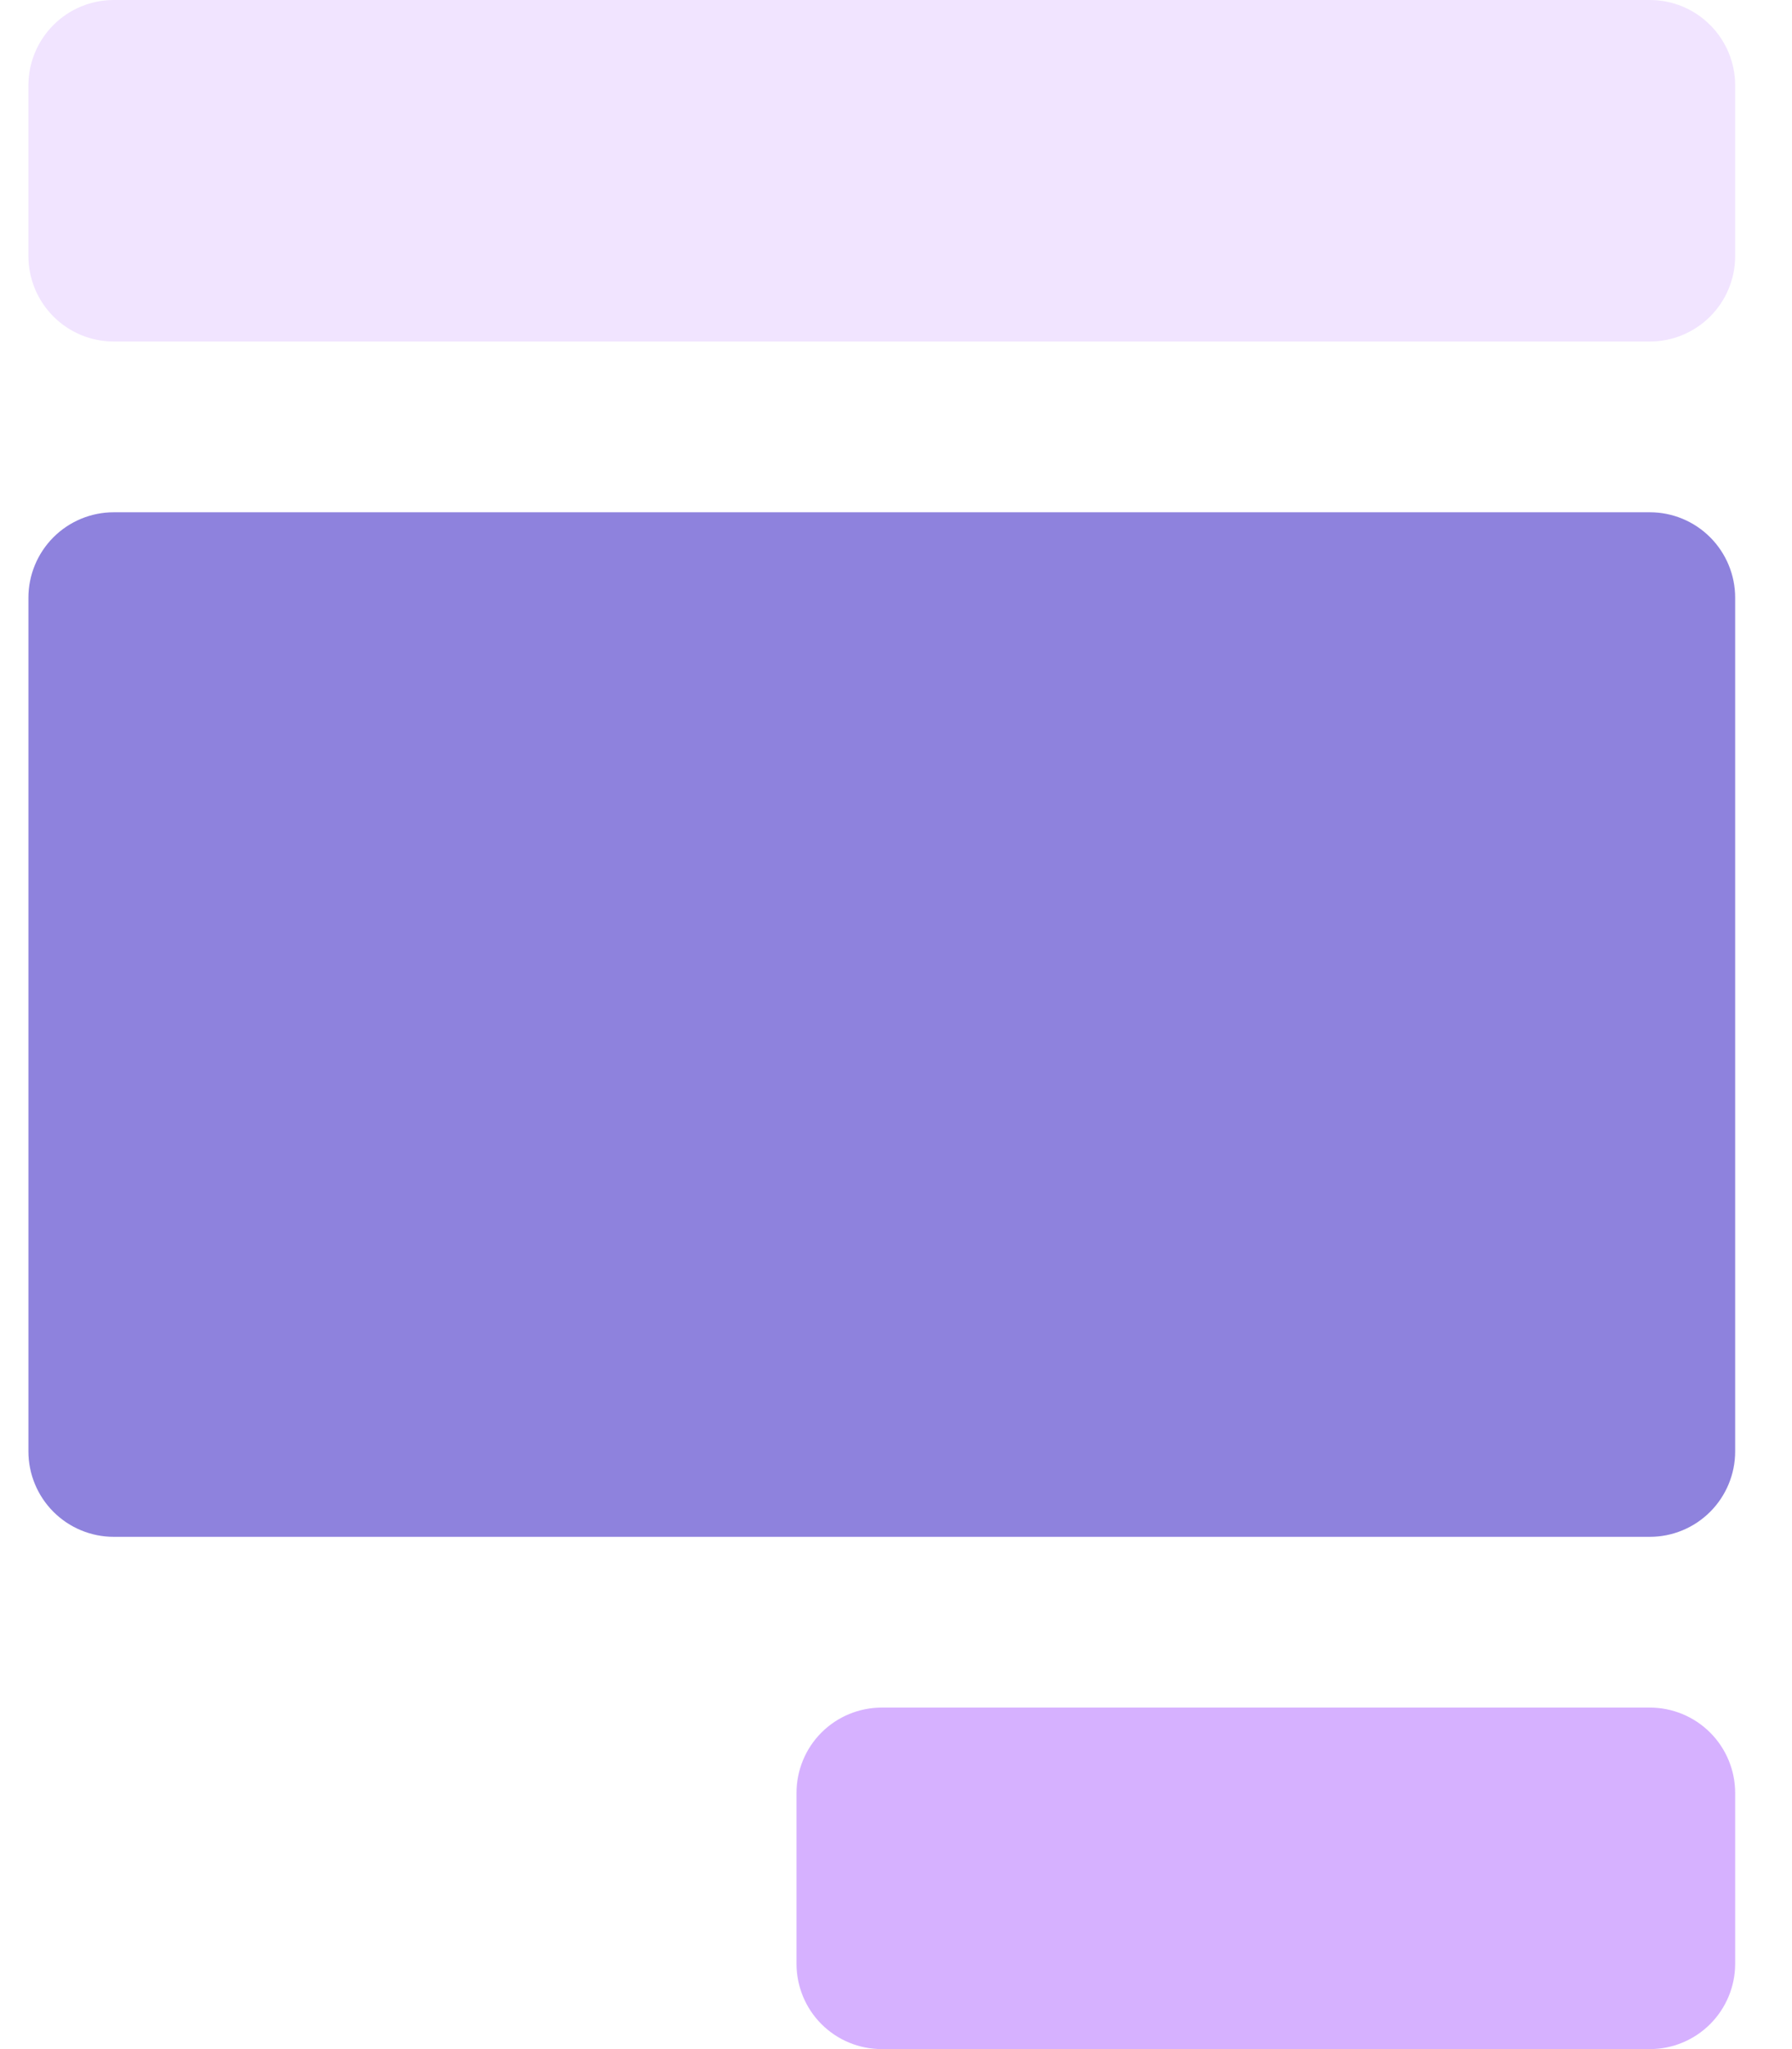 <svg xmlns="http://www.w3.org/2000/svg" width="21" height="24" viewBox="0 0 21 24" fill="none"><path d="M19.334 24H10.334C10.068 24 9.814 23.895 9.626 23.707C9.439 23.52 9.334 23.265 9.334 23V21C9.334 20.735 9.439 20.48 9.626 20.293C9.814 20.105 10.068 20 10.334 20H19.334C19.599 20 19.853 20.105 20.041 20.293C20.228 20.48 20.334 20.735 20.334 21V23C20.334 23.265 20.228 23.52 20.041 23.707C19.853 23.895 19.599 24 19.334 24Z" fill="#D6B1FF"></path><path d="M19.334 0H1.333C1.068 0 0.814 0.105 0.626 0.293C0.439 0.48 0.333 0.735 0.333 1V3C0.333 3.265 0.439 3.52 0.626 3.707C0.814 3.895 1.068 4 1.333 4H19.334C19.599 4 19.853 3.895 20.041 3.707C20.228 3.52 20.334 3.265 20.334 3V1C20.334 0.735 20.228 0.48 20.041 0.293C19.853 0.105 19.599 0 19.334 0Z" fill="#F1E4FF"></path><path d="M19.334 6H1.333C1.068 6 0.814 6.105 0.626 6.293C0.439 6.48 0.333 6.735 0.333 7V17C0.333 17.265 0.439 17.52 0.626 17.707C0.814 17.895 1.068 18 1.333 18H19.334C19.599 18 19.853 17.895 20.041 17.707C20.228 17.52 20.334 17.265 20.334 17V7C20.334 6.735 20.228 6.48 20.041 6.293C19.853 6.105 19.599 6 19.334 6Z" fill="#8E82DD"></path></svg>